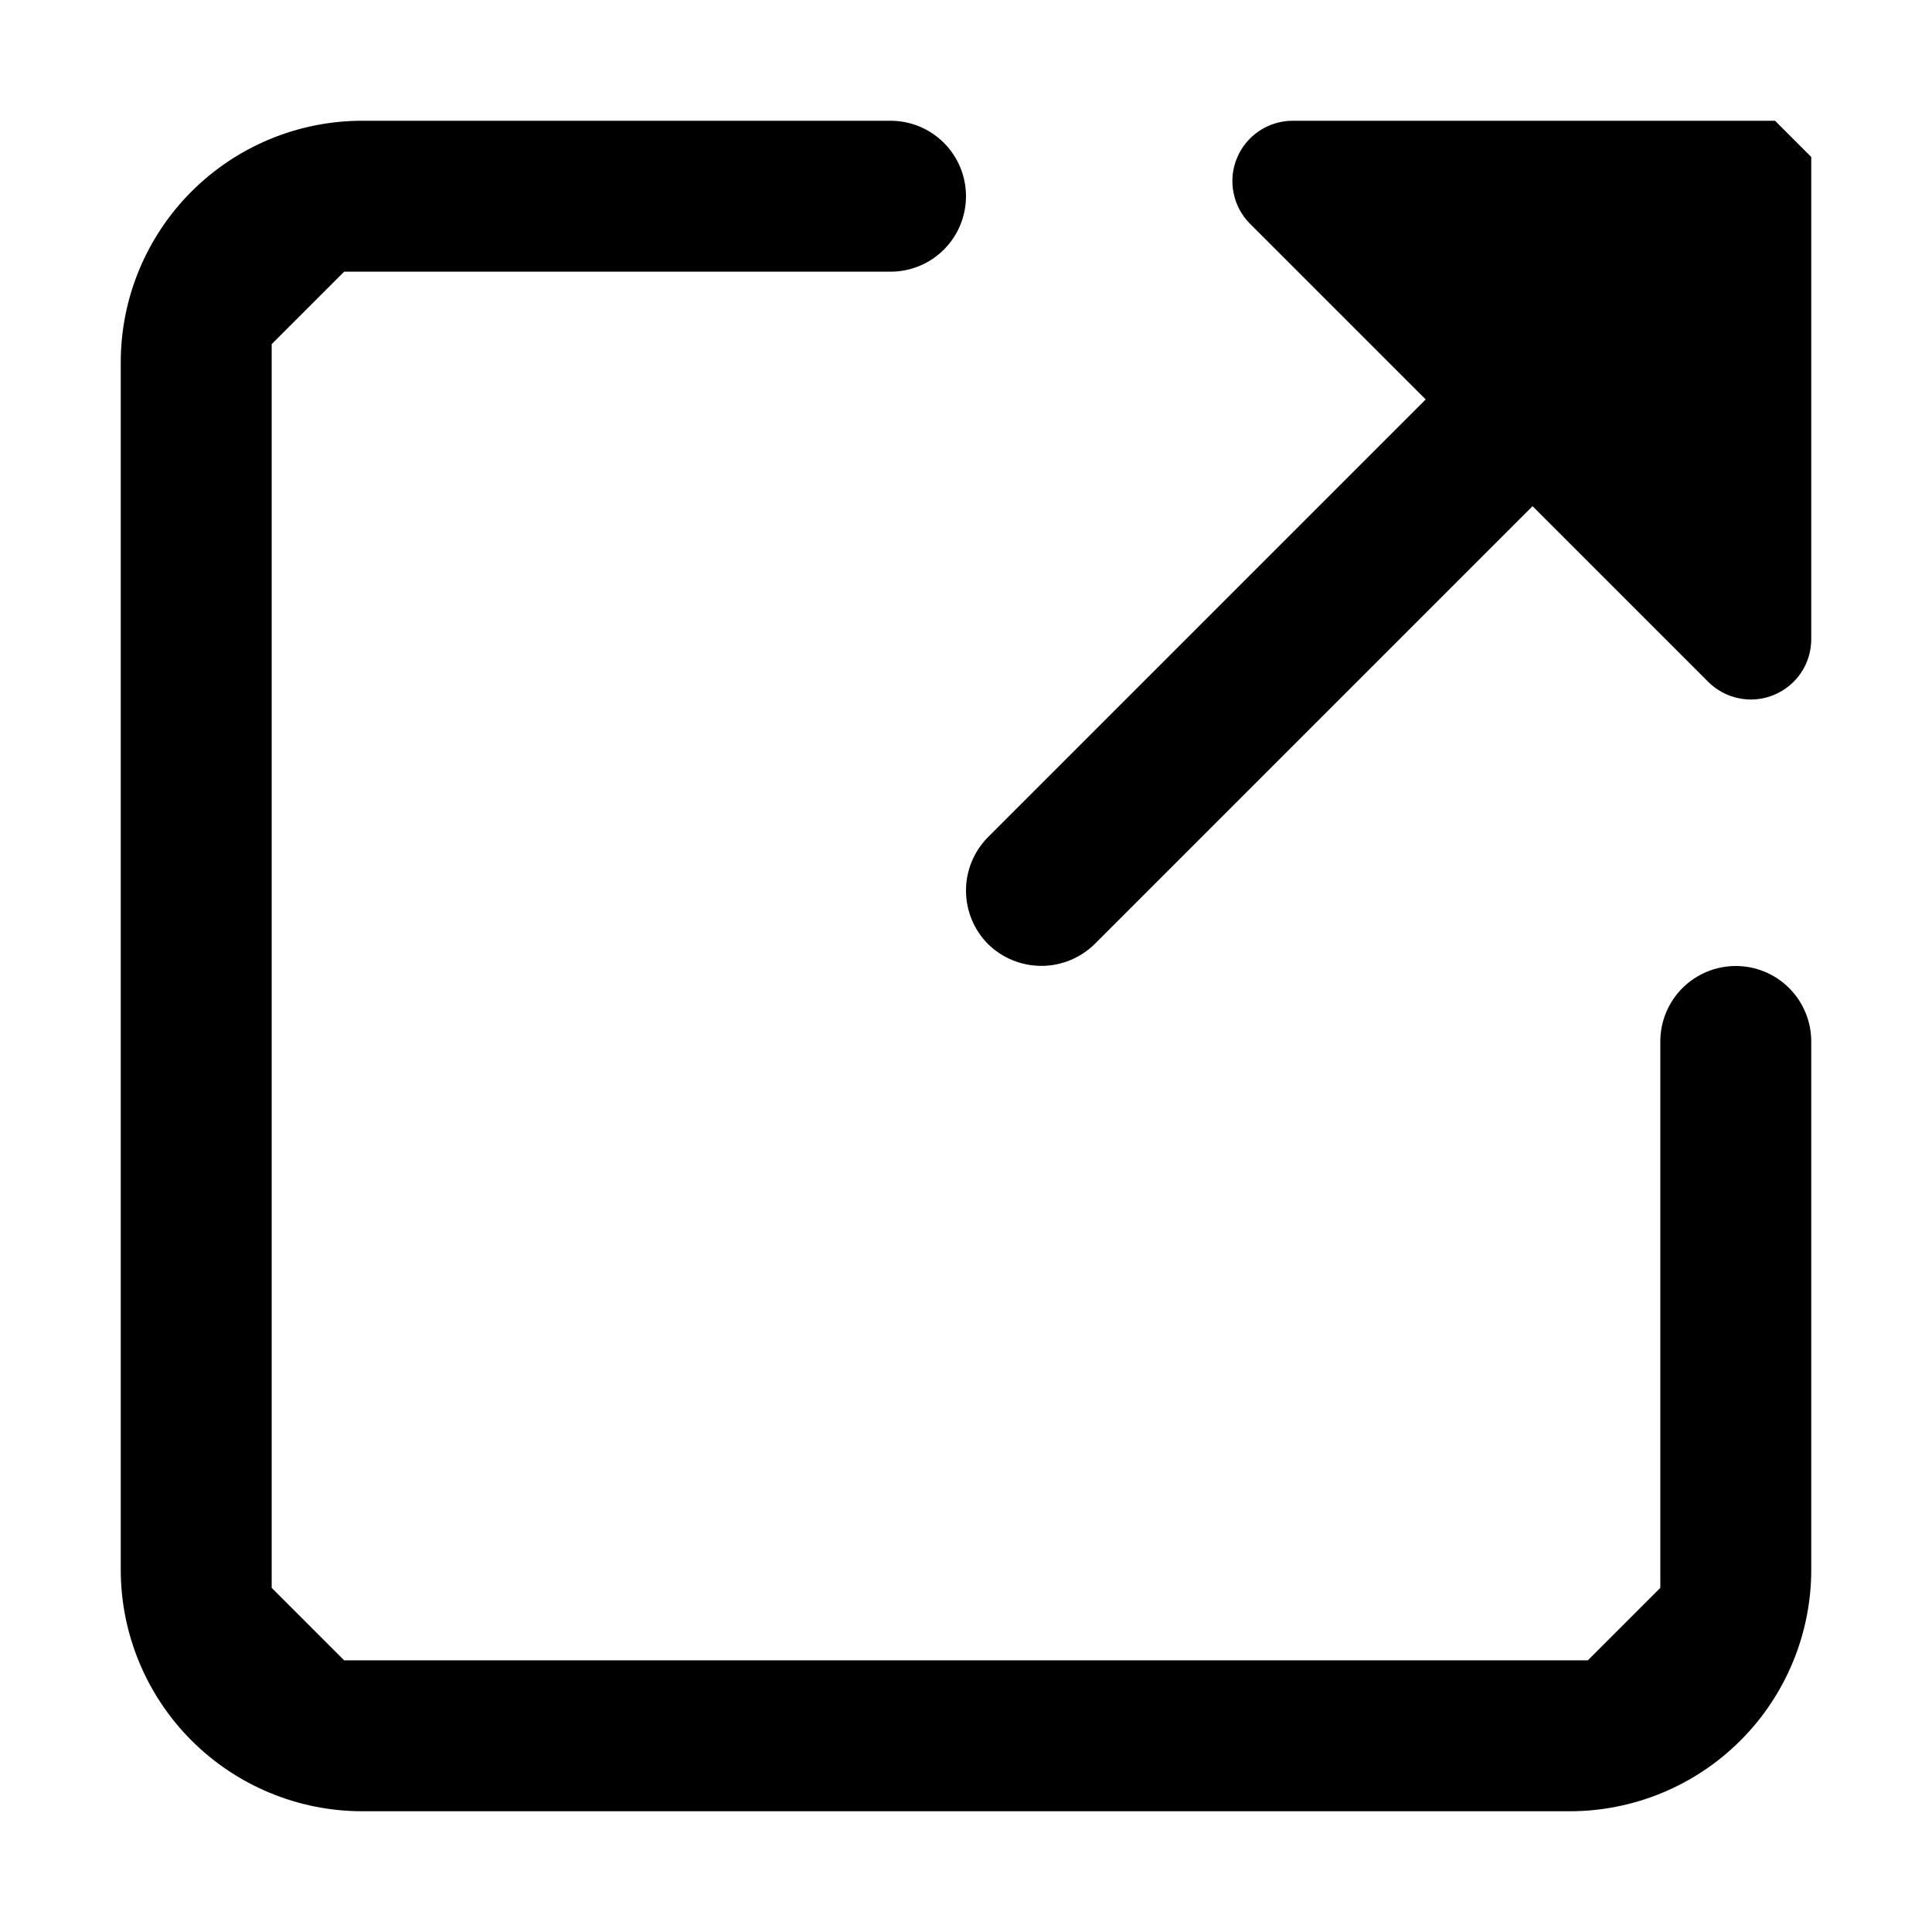 <svg width="16" height="16" viewBox="0 0 16 16" fill="none" xmlns="http://www.w3.org/2000/svg">
<path d="M10.429 1.084C10.511 1.029 10.608 1 10.707 1H14.7L15 1.3V5.293C15 5.392 14.971 5.489 14.916 5.571C14.861 5.653 14.782 5.717 14.691 5.755C14.6 5.793 14.499 5.803 14.402 5.783C14.305 5.764 14.216 5.716 14.146 5.646L12.973 4.473L12.692 4.192L9.067 7.817C8.949 7.933 8.79 7.999 8.625 7.999C8.459 7.999 8.3 7.934 8.182 7.818C8.065 7.7 8 7.541 8 7.375C8 7.21 8.065 7.051 8.182 6.933L11.807 3.308L10.353 1.854C10.283 1.784 10.235 1.695 10.216 1.598C10.196 1.501 10.206 1.4 10.244 1.309C10.282 1.217 10.346 1.139 10.429 1.084ZM7.817 2.067C7.7 2.184 7.541 2.25 7.375 2.25H2.85L2.25 2.85V13.15L2.85 13.75H13.15L13.75 13.15V8.625C13.75 8.459 13.816 8.3 13.933 8.183C14.05 8.066 14.209 8 14.375 8C14.541 8 14.7 8.066 14.817 8.183C14.934 8.3 15 8.459 15 8.625V13C15 13.53 14.789 14.039 14.414 14.414C14.039 14.789 13.53 15 13 15H3C2.47 15 1.961 14.789 1.586 14.414C1.211 14.039 1 13.53 1 13V3C1 2.47 1.211 1.961 1.586 1.586C1.961 1.211 2.47 1 3 1H7.375C7.541 1 7.7 1.066 7.817 1.183C7.934 1.3 8 1.459 8 1.625C8 1.791 7.934 1.95 7.817 2.067Z" fill="black"/>
</svg>